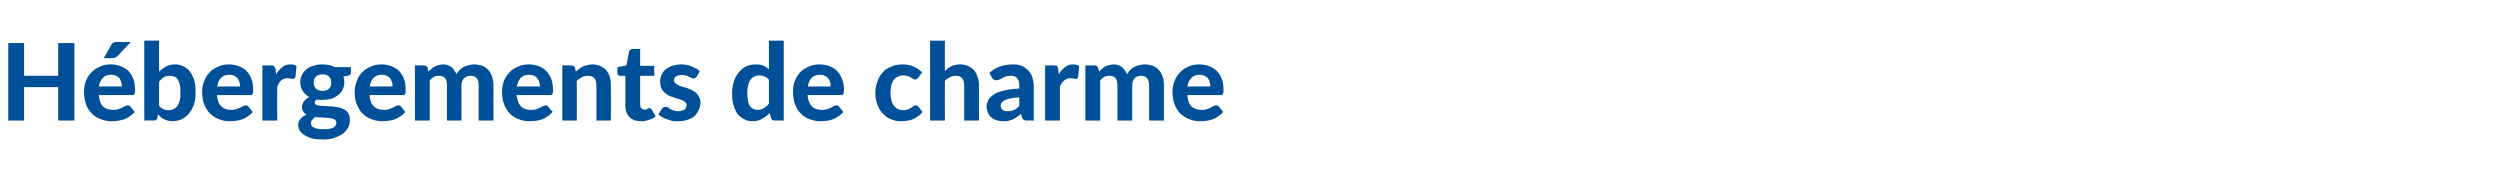 <?xml version="1.0" standalone="no"?><!DOCTYPE svg PUBLIC "-//W3C//DTD SVG 1.1//EN" "http://www.w3.org/Graphics/SVG/1.1/DTD/svg11.dtd"><svg xmlns="http://www.w3.org/2000/svg" version="1.1" width="726px" height="51px" viewBox="0 -10 726 51" style="top:-10px"><desc>H bergements de charme</desc><defs/><g id="Polygon15006"><path d="m21.6 25l-4.7 0l0-9.7l-9.9 0l0 9.7l-4.6 0l0-22.5l4.6 0l0 9.5l9.9 0l0-9.5l4.7 0l0 22.5zm10.6-16.3c1 0 2 .2 2.8.5c.9.3 1.6.8 2.3 1.4c.6.7 1.1 1.4 1.4 2.3c.4.9.5 2 .5 3.1c0 .3 0 .6 0 .8c0 .2-.1.4-.2.5c0 .1-.1.2-.3.3c-.1 0-.2 0-.4 0c0 0-9.6 0-9.6 0c.1 1.5.5 2.6 1.2 3.3c.8.7 1.7 1 2.9 1c.6 0 1.1 0 1.5-.2c.4-.1.8-.3 1.1-.4c.4-.2.6-.4.9-.5c.3-.1.5-.2.8-.2c.3 0 .6.1.8.4c0 0 1.2 1.5 1.2 1.5c-.4.5-.9 1-1.5 1.3c-.5.4-1.1.7-1.7.9c-.6.2-1.2.3-1.8.4c-.6 0-1.2.1-1.7.1c-1.1 0-2.2-.2-3.1-.6c-1-.3-1.9-.9-2.6-1.6c-.7-.7-1.3-1.6-1.7-2.7c-.4-1-.6-2.3-.6-3.7c0-1.1.2-2.1.5-3c.4-1 .9-1.8 1.6-2.5c.7-.8 1.5-1.3 2.4-1.7c1-.5 2.1-.7 3.3-.7zm.1 3c-1.1 0-1.9.3-2.4.9c-.6.6-1 1.4-1.2 2.5c0 0 6.7 0 6.7 0c0-.5-.1-.9-.2-1.3c-.1-.4-.3-.7-.5-1.1c-.3-.3-.6-.5-1-.7c-.4-.2-.9-.3-1.4-.3zm5.7-9.5c0 0-3.92 4.08-3.9 4.1c-.2.2-.4.3-.6.4c-.2.1-.5.2-.8.2c-.01-.03-2.6 0-2.6 0c0 0 2.19-3.82 2.2-3.8c.1-.3.3-.5.6-.7c.2-.1.5-.2 1-.2c-.03.02 4.1 0 4.1 0zm3.9 22.8l0-23.2l4.3 0c0 0-.04 9.02 0 9c.6-.6 1.3-1.1 2-1.5c.8-.4 1.7-.6 2.6-.6c.9 0 1.8.2 2.5.6c.8.3 1.4.9 1.9 1.5c.5.7.9 1.6 1.2 2.5c.3 1 .4 2.1.4 3.3c0 1.3-.1 2.4-.4 3.5c-.4 1.1-.8 2-1.4 2.7c-.6.8-1.4 1.4-2.2 1.8c-.8.4-1.7.6-2.8.6c-.5 0-.9-.1-1.3-.2c-.4-.1-.8-.2-1.1-.4c-.3-.1-.6-.4-.9-.6c-.3-.2-.5-.5-.8-.8c0 0-.2.9-.2.9c0 .3-.2.6-.3.7c-.2.1-.4.2-.7.2c.02-.05-2.8 0-2.8 0zm7.4-13c-.6 0-1.2.1-1.7.4c-.5.3-1 .8-1.4 1.3c0 0 0 7 0 7c.4.5.8.8 1.3 1c.4.2.9.3 1.4.3c.6 0 1-.1 1.5-.3c.4-.2.8-.5 1.1-.9c.3-.4.5-1 .7-1.6c.2-.7.2-1.5.2-2.5c0-.8 0-1.5-.2-2.1c-.1-.6-.3-1.1-.6-1.5c-.2-.4-.5-.7-.9-.8c-.4-.2-.9-.3-1.4-.3zm17.2-3.3c1 0 2 .2 2.8.5c.9.3 1.6.8 2.3 1.4c.6.7 1.1 1.4 1.4 2.3c.4.9.5 2 .5 3.1c0 .3 0 .6 0 .8c0 .2-.1.4-.2.5c0 .1-.1.2-.2.3c-.2 0-.3 0-.5 0c0 0-9.6 0-9.6 0c.1 1.5.5 2.6 1.3 3.3c.7.7 1.6 1 2.8 1c.6 0 1.1 0 1.5-.2c.4-.1.8-.3 1.1-.4c.4-.2.7-.4.9-.5c.3-.1.6-.2.8-.2c.3 0 .6.1.8.4c0 0 1.2 1.5 1.2 1.5c-.4.5-.9 1-1.5 1.3c-.5.4-1.1.7-1.7.9c-.6.2-1.2.3-1.8.4c-.6 0-1.1.1-1.7.1c-1.1 0-2.2-.2-3.1-.6c-1-.3-1.8-.9-2.6-1.6c-.7-.7-1.2-1.6-1.7-2.7c-.4-1-.6-2.3-.6-3.7c0-1.1.2-2.1.6-3c.3-1 .8-1.8 1.5-2.5c.7-.8 1.5-1.3 2.5-1.7c.9-.5 2-.7 3.2-.7zm.1 3c-1 0-1.8.3-2.4.9c-.6.6-1 1.4-1.1 2.5c0 0 6.6 0 6.6 0c0-.5 0-.9-.2-1.3c-.1-.4-.3-.7-.5-1.1c-.3-.3-.6-.5-1-.7c-.4-.2-.9-.3-1.4-.3zm9.6 13.3l0-16c0 0 2.52-.03 2.5 0c.5 0 .8.1.9.2c.2.2.3.4.4.8c0 0 .2 1.6.2 1.6c.5-.9 1.1-1.6 1.8-2.1c.6-.6 1.4-.8 2.3-.8c.7 0 1.3.1 1.8.5c0 0-.3 3.1-.3 3.1c-.1.2-.2.4-.3.5c-.1 0-.2.1-.4.1c-.2 0-.4 0-.7-.1c-.3 0-.6-.1-.9-.1c-.8 0-1.4.3-1.9.7c-.4.4-.8 1-1.1 1.8c-.02-.03 0 9.8 0 9.8l-4.3 0zm17.5-16.3c.6 0 1.3.1 1.9.2c.6.1 1.1.3 1.6.6c.05 0 4.7 0 4.7 0c0 0 .04 1.57 0 1.6c0 .2 0 .4-.2.6c-.1.1-.3.2-.7.3c0 0-1.3.2-1.3.2c.2.6.3 1.1.3 1.7c0 .8-.2 1.5-.5 2.1c-.3.7-.8 1.2-1.3 1.6c-.6.5-1.3.8-2 1.1c-.8.2-1.6.3-2.5.3c-.3 0-.6 0-.9 0c-.2 0-.5 0-.8-.1c-.4.3-.6.6-.6.9c0 .3.2.5.4.6c.3.2.7.3 1.2.3c.5.1 1 .1 1.7.1c.6.1 1.2.1 1.8.1c.7.1 1.3.2 1.9.3c.6.1 1.2.4 1.6.6c.5.3.9.7 1.2 1.2c.3.5.4 1.1.4 1.9c0 .7-.1 1.4-.5 2.1c-.3.6-.8 1.2-1.5 1.8c-.7.5-1.5.9-2.5 1.2c-.9.4-2 .5-3.3.5c-1.2 0-2.3-.1-3.2-.3c-.9-.3-1.6-.6-2.2-1c-.6-.3-1.1-.8-1.4-1.3c-.2-.5-.4-1-.4-1.6c0-.7.2-1.3.7-1.8c.4-.5 1-.9 1.7-1.2c-.4-.2-.7-.5-.9-.9c-.3-.3-.4-.8-.4-1.4c0-.5.2-1 .5-1.5c.4-.5.9-1 1.6-1.3c-.8-.5-1.4-1-1.9-1.8c-.5-.7-.7-1.6-.7-2.5c0-.8.2-1.5.5-2.2c.3-.6.8-1.2 1.3-1.6c.6-.5 1.3-.8 2.1-1c.8-.3 1.6-.4 2.6-.4zm4 16.9c0-.3-.1-.5-.3-.7c-.1-.2-.4-.3-.7-.4c-.3-.1-.6-.2-1-.2c-.4-.1-.9-.1-1.3-.1c-.5-.1-.9-.1-1.4-.1c-.5 0-1-.1-1.5-.1c-.3.2-.6.5-.8.8c-.3.3-.4.6-.4 1c0 .2.1.5.2.7c.1.2.3.4.6.5c.3.2.6.3 1.1.4c.4.1 1 .1 1.7.1c.7 0 1.3 0 1.8-.1c.5-.1.9-.2 1.2-.4c.3-.2.5-.4.6-.6c.1-.3.2-.5.2-.8zm-4-9.2c.8 0 1.5-.3 1.9-.7c.4-.4.6-1 .6-1.7c0-.8-.2-1.3-.6-1.7c-.4-.5-1.1-.7-1.9-.7c-.9 0-1.6.2-2 .7c-.4.4-.6.9-.6 1.7c0 .7.2 1.2.6 1.7c.4.4 1.1.7 2 .7zm17.1-7.7c1 0 2 .2 2.8.5c.9.3 1.6.8 2.3 1.4c.6.7 1.1 1.4 1.4 2.3c.4.9.5 2 .5 3.1c0 .3 0 .6 0 .8c0 .2-.1.4-.2.5c0 .1-.1.2-.2.3c-.2 0-.3 0-.5 0c0 0-9.6 0-9.6 0c.1 1.5.5 2.6 1.3 3.3c.7.7 1.6 1 2.8 1c.6 0 1.1 0 1.5-.2c.4-.1.8-.3 1.1-.4c.4-.2.7-.4.9-.5c.3-.1.5-.2.8-.2c.3 0 .6.1.8.4c0 0 1.2 1.5 1.2 1.5c-.4.5-.9 1-1.5 1.3c-.5.4-1.1.7-1.7.9c-.6.2-1.2.3-1.8.4c-.6 0-1.1.1-1.7.1c-1.1 0-2.2-.2-3.1-.6c-1-.3-1.8-.9-2.6-1.6c-.7-.7-1.2-1.6-1.7-2.7c-.4-1-.6-2.3-.6-3.7c0-1.1.2-2.1.6-3c.3-1 .8-1.8 1.5-2.5c.7-.8 1.5-1.3 2.5-1.7c.9-.5 2-.7 3.2-.7zm.1 3c-1 0-1.8.3-2.4.9c-.6.6-1 1.4-1.1 2.5c0 0 6.6 0 6.6 0c0-.5 0-.9-.2-1.3c-.1-.4-.3-.7-.5-1.1c-.3-.3-.6-.5-1-.7c-.4-.2-.9-.3-1.4-.3zm9.6 13.3l0-16c0 0 2.63-.03 2.6 0c.6 0 .9.2 1.1.7c0 0 .2 1.1.2 1.1c.3-.3.6-.6.9-.8c.3-.3.6-.5 1-.7c.3-.2.7-.3 1.1-.4c.4-.1.8-.2 1.3-.2c.9 0 1.8.3 2.4.8c.6.5 1.1 1.2 1.5 2.1c.2-.5.5-.9.9-1.3c.4-.4.8-.7 1.2-.9c.5-.2 1-.4 1.5-.5c.5-.1 1-.2 1.5-.2c.9 0 1.7.2 2.4.4c.7.3 1.2.7 1.7 1.2c.5.5.8 1.2 1.1 1.9c.2.8.4 1.6.4 2.6c-.03 0 0 10.2 0 10.2l-4.3 0c0 0-.01-10.2 0-10.2c0-1.9-.8-2.8-2.4-2.8c-.4 0-.7.1-1 .2c-.3.1-.6.3-.8.5c-.3.2-.4.5-.6.9c-.1.3-.2.7-.2 1.2c.04 0 0 10.2 0 10.2l-4.2 0c0 0-.03-10.2 0-10.2c0-1-.2-1.7-.6-2.2c-.4-.4-1-.6-1.8-.6c-.5 0-1 .1-1.4.3c-.4.3-.8.6-1.2 1c-.02.01 0 11.7 0 11.7l-4.3 0zm33.1-16.3c1 0 1.9.2 2.8.5c.9.3 1.6.8 2.2 1.4c.7.7 1.1 1.4 1.5 2.3c.3.9.5 2 .5 3.1c0 .3 0 .6 0 .8c-.1.2-.1.4-.2.5c-.1.1-.2.2-.3.3c-.1 0-.3 0-.5 0c0 0-9.6 0-9.6 0c.2 1.5.6 2.6 1.3 3.3c.7.7 1.7 1 2.8 1c.6 0 1.1 0 1.6-.2c.4-.1.8-.3 1.1-.4c.3-.2.6-.4.9-.5c.3-.1.5-.2.8-.2c.3 0 .6.1.7.4c0 0 1.3 1.5 1.3 1.5c-.5.5-1 1-1.5 1.3c-.6.4-1.1.7-1.7.9c-.6.2-1.2.3-1.8.4c-.6 0-1.2.1-1.7.1c-1.2 0-2.2-.2-3.2-.6c-.9-.3-1.8-.9-2.5-1.6c-.7-.7-1.3-1.6-1.7-2.7c-.4-1-.6-2.3-.6-3.7c0-1.1.2-2.1.5-3c.4-1 .9-1.8 1.6-2.5c.6-.8 1.5-1.3 2.4-1.7c1-.5 2.1-.7 3.3-.7zm.1 3c-1.1 0-1.9.3-2.5.9c-.5.6-.9 1.4-1.1 2.5c0 0 6.7 0 6.7 0c0-.5-.1-.9-.2-1.3c-.1-.4-.3-.7-.6-1.1c-.2-.3-.5-.5-.9-.7c-.4-.2-.9-.3-1.4-.3zm9.6 13.3l0-16c0 0 2.6-.03 2.6 0c.5 0 .9.2 1.1.7c0 0 .2 1.1.2 1.1c.3-.3.7-.6 1-.8c.4-.3.7-.5 1.1-.7c.4-.2.8-.3 1.3-.4c.4-.1.9-.2 1.4-.2c.9 0 1.7.2 2.4.5c.6.3 1.2.7 1.7 1.2c.4.6.8 1.2 1 2c.2.7.3 1.5.3 2.4c.04 0 0 10.2 0 10.2l-4.2 0c0 0-.02-10.2 0-10.2c0-.9-.2-1.6-.6-2.1c-.5-.5-1.1-.7-1.9-.7c-.6 0-1.1.1-1.7.4c-.5.3-1 .6-1.5 1.1c.04-.03 0 11.5 0 11.5l-4.2 0zm22.8.2c-.7 0-1.3-.1-1.9-.3c-.5-.2-1-.5-1.4-.9c-.4-.4-.7-.9-.9-1.4c-.2-.6-.3-1.2-.3-1.9c.04-.04 0-8.7 0-8.7c0 0-1.46.04-1.5 0c-.2 0-.4 0-.5-.2c-.2-.1-.3-.3-.3-.6c.02-.02 0-1.7 0-1.7l2.6-.5c0 0 .84-4.1.8-4.1c.2-.5.5-.7 1-.7c-.01 0 2.2 0 2.2 0l0 4.9l4.1 0l0 2.9l-4.1 0c0 0 .02 8.38 0 8.4c0 .4.1.8.3 1c.3.3.6.4.9.4c.3 0 .4 0 .6 0c.1-.1.2-.1.3-.2c.1-.1.2-.1.3-.2c.1 0 .2 0 .3 0c.1 0 .2 0 .3.1c.1 0 .2.1.3.2c0 0 1.2 2.1 1.2 2.1c-.5.5-1.2.8-2 1c-.7.3-1.5.4-2.3.4zm16.2-12.9c-.2.1-.3.3-.4.3c-.1.1-.3.2-.5.2c-.2 0-.4-.1-.6-.2c-.2-.1-.5-.2-.7-.3c-.3-.2-.6-.3-1-.4c-.3-.1-.7-.1-1.2-.1c-.7 0-1.2.1-1.6.4c-.4.3-.6.7-.6 1.1c0 .4.2.6.4.8c.2.3.5.4.8.6c.4.2.8.3 1.3.5c.4.1.9.2 1.4.4c.4.2.9.4 1.4.6c.4.2.8.5 1.2.8c.3.3.6.7.8 1.2c.3.4.4 1 .4 1.6c0 .8-.2 1.5-.5 2.2c-.3.6-.7 1.2-1.2 1.7c-.6.5-1.2.8-2.1 1.1c-.8.3-1.7.4-2.8.4c-.5 0-1.1 0-1.6-.1c-.5-.1-1.1-.3-1.5-.5c-.5-.1-1-.4-1.4-.6c-.4-.2-.8-.5-1.1-.8c0 0 1-1.6 1-1.6c.1-.1.2-.3.4-.4c.2-.1.4-.2.7-.2c.2 0 .5.1.7.2c.2.2.4.3.7.5c.3.1.6.3 1 .4c.3.1.8.2 1.3.2c.4 0 .8-.1 1.1-.2c.3-.1.5-.2.7-.3c.2-.2.4-.4.4-.6c.1-.2.2-.4.2-.6c0-.4-.1-.7-.4-.9c-.2-.2-.5-.4-.8-.6c-.4-.1-.8-.3-1.3-.4c-.4-.1-.9-.3-1.4-.5c-.5-.1-.9-.3-1.4-.5c-.4-.3-.9-.6-1.2-.9c-.4-.4-.7-.8-.9-1.3c-.2-.5-.3-1.1-.3-1.8c0-.7.1-1.3.4-1.9c.2-.6.6-1.1 1.1-1.6c.6-.4 1.2-.8 2-1.1c.7-.2 1.6-.4 2.6-.4c1.2 0 2.2.2 3.1.6c1 .4 1.7.8 2.3 1.4c0 0-.9 1.6-.9 1.6zm22.6 12.7c-.5 0-.9-.3-1-.8c0 0-.4-1.4-.4-1.4c-.6.7-1.4 1.3-2.2 1.7c-.8.5-1.7.7-2.8.7c-.9 0-1.7-.2-2.4-.6c-.7-.3-1.3-.8-1.9-1.5c-.5-.7-.9-1.6-1.2-2.6c-.3-1-.4-2.2-.4-3.5c0-1.2.2-2.3.5-3.3c.3-1 .8-1.9 1.4-2.6c.6-.8 1.3-1.4 2.1-1.8c.9-.4 1.8-.6 2.9-.6c.8 0 1.6.1 2.2.4c.6.2 1.1.6 1.6 1c-.02.01 0-8.3 0-8.3l4.3 0l0 23.2c0 0-2.68-.05-2.7 0zm-5-3.1c.8 0 1.4-.2 1.9-.5c.5-.3 1-.7 1.5-1.3c0 0 0-7 0-7c-.4-.4-.9-.8-1.3-.9c-.5-.2-1-.3-1.5-.3c-.5 0-1 .1-1.4.3c-.5.2-.8.5-1.1.9c-.3.4-.6.9-.7 1.6c-.2.6-.3 1.4-.3 2.3c0 .9.1 1.7.2 2.3c.1.6.3 1.1.6 1.5c.2.4.6.6.9.8c.4.2.8.3 1.2.3zm18.1-13.2c1.1 0 2 .2 2.9.5c.8.3 1.6.8 2.2 1.4c.6.7 1.1 1.4 1.4 2.3c.4.9.6 2 .6 3.1c0 .3 0 .6-.1.8c0 .2-.1.4-.1.5c-.1.1-.2.2-.3.3c-.2 0-.3 0-.5 0c0 0-9.6 0-9.6 0c.1 1.5.6 2.6 1.3 3.3c.7.7 1.6 1 2.8 1c.6 0 1.1 0 1.5-.2c.5-.1.8-.3 1.2-.4c.3-.2.6-.4.8-.5c.3-.1.6-.2.8-.2c.4 0 .6.1.8.4c0 0 1.2 1.5 1.2 1.5c-.4.5-.9 1-1.5 1.3c-.5.4-1.1.7-1.7.9c-.6.2-1.1.3-1.7.4c-.6 0-1.2.1-1.8.1c-1.1 0-2.1-.2-3.1-.6c-1-.3-1.8-.9-2.5-1.6c-.8-.7-1.3-1.6-1.7-2.7c-.4-1-.6-2.3-.6-3.7c0-1.1.1-2.1.5-3c.3-1 .9-1.8 1.5-2.5c.7-.8 1.5-1.3 2.5-1.7c.9-.5 2-.7 3.2-.7zm.1 3c-1 0-1.8.3-2.4.9c-.6.6-.9 1.4-1.1 2.5c0 0 6.6 0 6.6 0c0-.5 0-.9-.1-1.3c-.2-.4-.3-.7-.6-1.1c-.3-.3-.6-.5-1-.7c-.4-.2-.8-.3-1.4-.3zm28.6.8c-.1.2-.3.3-.4.4c-.1.1-.3.2-.5.2c-.2 0-.4-.1-.6-.2c-.2-.1-.4-.3-.7-.4c-.2-.2-.5-.3-.9-.4c-.3-.1-.7-.2-1.2-.2c-.7 0-1.2.1-1.7.4c-.5.2-.9.5-1.2 1c-.3.4-.5.9-.7 1.5c-.1.7-.2 1.4-.2 2.1c0 1.7.3 2.9 1 3.8c.7.9 1.6 1.3 2.7 1.3c.4 0 .7 0 1-.1c.3-.1.5-.2.7-.3c.3-.1.4-.2.6-.3c.2-.1.3-.2.4-.3c.2-.1.3-.2.5-.3c.1-.1.3-.1.4-.1c.4 0 .6.1.8.4c0 0 1.2 1.5 1.2 1.5c-.4.5-.9 1-1.4 1.3c-.5.4-1.1.7-1.6.9c-.6.2-1.1.3-1.7.4c-.6 0-1.1.1-1.7.1c-1 0-1.9-.2-2.8-.6c-.9-.3-1.6-.9-2.3-1.6c-.7-.7-1.2-1.5-1.6-2.6c-.4-1-.6-2.1-.6-3.5c0-1.1.2-2.2.6-3.2c.3-1 .8-1.9 1.5-2.6c.6-.8 1.4-1.3 2.4-1.7c1-.5 2.1-.7 3.4-.7c1.2 0 2.3.2 3.2.6c.9.4 1.8 1 2.5 1.7c0 0-1.1 1.5-1.1 1.5zm3.4 12.5l0-23.2l4.3 0c0 0-.04 8.76 0 8.8c.6-.6 1.2-1 1.9-1.4c.7-.3 1.6-.5 2.6-.5c.8 0 1.6.2 2.3.5c.7.3 1.2.7 1.7 1.2c.4.6.8 1.2 1 2c.3.7.4 1.5.4 2.4c-.03 0 0 10.2 0 10.2l-4.3 0c0 0 .01-10.2 0-10.2c0-.9-.2-1.6-.6-2.1c-.4-.5-1-.7-1.8-.7c-.7 0-1.2.1-1.7.4c-.6.3-1.1.6-1.5 1.1c-.04-.03 0 11.5 0 11.5l-4.3 0zm28.1 0c-.4 0-.7-.1-.9-.2c-.2-.1-.4-.4-.5-.7c0 0-.3-1-.3-1c-.5.3-.8.6-1.2.9c-.4.2-.8.5-1.2.7c-.4.1-.8.3-1.3.4c-.5.1-1 .1-1.5.1c-.7 0-1.4-.1-1.9-.3c-.6-.2-1.1-.4-1.5-.8c-.5-.4-.8-.8-1-1.4c-.2-.5-.4-1.2-.4-1.9c0-.6.2-1.1.5-1.7c.3-.6.8-1.1 1.5-1.6c.8-.5 1.7-.9 3-1.2c1.2-.3 2.7-.5 4.5-.6c0 0 0-.8 0-.8c0-1-.2-1.7-.6-2.2c-.4-.5-1.1-.7-1.8-.7c-.6 0-1.1.1-1.5.2c-.4.1-.8.3-1.1.5c-.2.1-.5.3-.8.4c-.2.1-.5.2-.9.2c-.3 0-.5-.1-.7-.2c-.2-.2-.4-.3-.5-.5c0 0-.8-1.4-.8-1.4c.9-.9 2-1.5 3.1-1.9c1.2-.4 2.4-.6 3.7-.6c1 0 1.8.1 2.6.4c.7.3 1.3.8 1.9 1.3c.5.6.9 1.2 1.2 2c.2.8.4 1.6.4 2.5c-.01.01 0 10.1 0 10.1c0 0-1.97-.05-2 0zm-5.6-2.7c.7 0 1.3-.1 1.9-.4c.5-.2 1-.6 1.5-1.1c0 0 0-2.5 0-2.5c-1 0-1.9.1-2.6.3c-.7.1-1.2.3-1.6.5c-.4.2-.7.4-.9.7c-.2.2-.3.5-.3.8c0 .6.2 1.1.6 1.3c.3.3.8.4 1.4.4zm10.9 2.7l0-16c0 0 2.56-.03 2.6 0c.4 0 .7.1.9.2c.1.2.2.4.3.8c0 0 .2 1.6.2 1.6c.5-.9 1.1-1.6 1.8-2.1c.7-.6 1.4-.8 2.3-.8c.7 0 1.3.1 1.8.5c0 0-.3 3.1-.3 3.1c0 .2-.1.4-.2.5c-.1 0-.3.1-.5.1c-.1 0-.4 0-.7-.1c-.3 0-.6-.1-.9-.1c-.7 0-1.4.3-1.8.7c-.5.4-.9 1-1.2 1.8c.01-.03 0 9.8 0 9.8l-4.3 0zm11.7 0l0-16c0 0 2.66-.03 2.7 0c.5 0 .8.2 1 .7c0 0 .3 1.1.3 1.1c.3-.3.5-.6.8-.8c.3-.3.6-.5 1-.7c.3-.2.7-.3 1.1-.4c.4-.1.8-.2 1.3-.2c1 0 1.8.3 2.4.8c.7.5 1.1 1.2 1.5 2.1c.2-.5.6-.9.9-1.3c.4-.4.8-.7 1.3-.9c.4-.2.9-.4 1.4-.5c.5-.1 1-.2 1.5-.2c.9 0 1.7.2 2.4.4c.7.3 1.3.7 1.7 1.2c.5.5.9 1.2 1.1 1.9c.3.8.4 1.6.4 2.6c-.01 0 0 10.2 0 10.2l-4.3 0c0 0 .01-10.2 0-10.2c0-1.9-.8-2.8-2.4-2.8c-.4 0-.7.1-1 .2c-.3.1-.6.3-.8.5c-.2.2-.4.5-.5.9c-.2.3-.2.7-.2 1.2c-.03 0 0 10.2 0 10.2l-4.3 0c0 0-.01-10.2 0-10.2c0-1-.2-1.7-.6-2.2c-.4-.4-1-.6-1.8-.6c-.5 0-.9.1-1.4.3c-.4.3-.8.6-1.2 1c0 .01 0 11.7 0 11.7l-4.3 0zm33.1-16.3c1 0 2 .2 2.8.5c.9.3 1.6.8 2.3 1.4c.6.7 1.1 1.4 1.4 2.3c.4.9.5 2 .5 3.1c0 .3 0 .6 0 .8c0 .2-.1.4-.2.5c0 .1-.1.2-.3.3c-.1 0-.2 0-.4 0c0 0-9.6 0-9.6 0c.1 1.5.5 2.6 1.2 3.3c.8.7 1.7 1 2.9 1c.6 0 1.1 0 1.5-.2c.4-.1.8-.3 1.1-.4c.4-.2.6-.4.9-.5c.3-.1.5-.2.8-.2c.3 0 .6.1.8.4c0 0 1.2 1.5 1.2 1.5c-.4.5-.9 1-1.5 1.3c-.5.4-1.1.7-1.7.9c-.6.2-1.2.3-1.8.4c-.6 0-1.2.1-1.7.1c-1.1 0-2.2-.2-3.1-.6c-1-.3-1.8-.9-2.6-1.6c-.7-.7-1.3-1.6-1.7-2.7c-.4-1-.6-2.3-.6-3.7c0-1.1.2-2.1.6-3c.3-1 .8-1.8 1.5-2.5c.7-.8 1.5-1.3 2.4-1.7c1-.5 2.1-.7 3.3-.7zm.1 3c-1 0-1.8.3-2.4.9c-.6.6-1 1.4-1.2 2.5c0 0 6.7 0 6.7 0c0-.5-.1-.9-.2-1.3c-.1-.4-.3-.7-.5-1.1c-.3-.3-.6-.5-1-.7c-.4-.2-.9-.3-1.4-.3z" stroke="none" fill="#004f99"/></g></svg>
